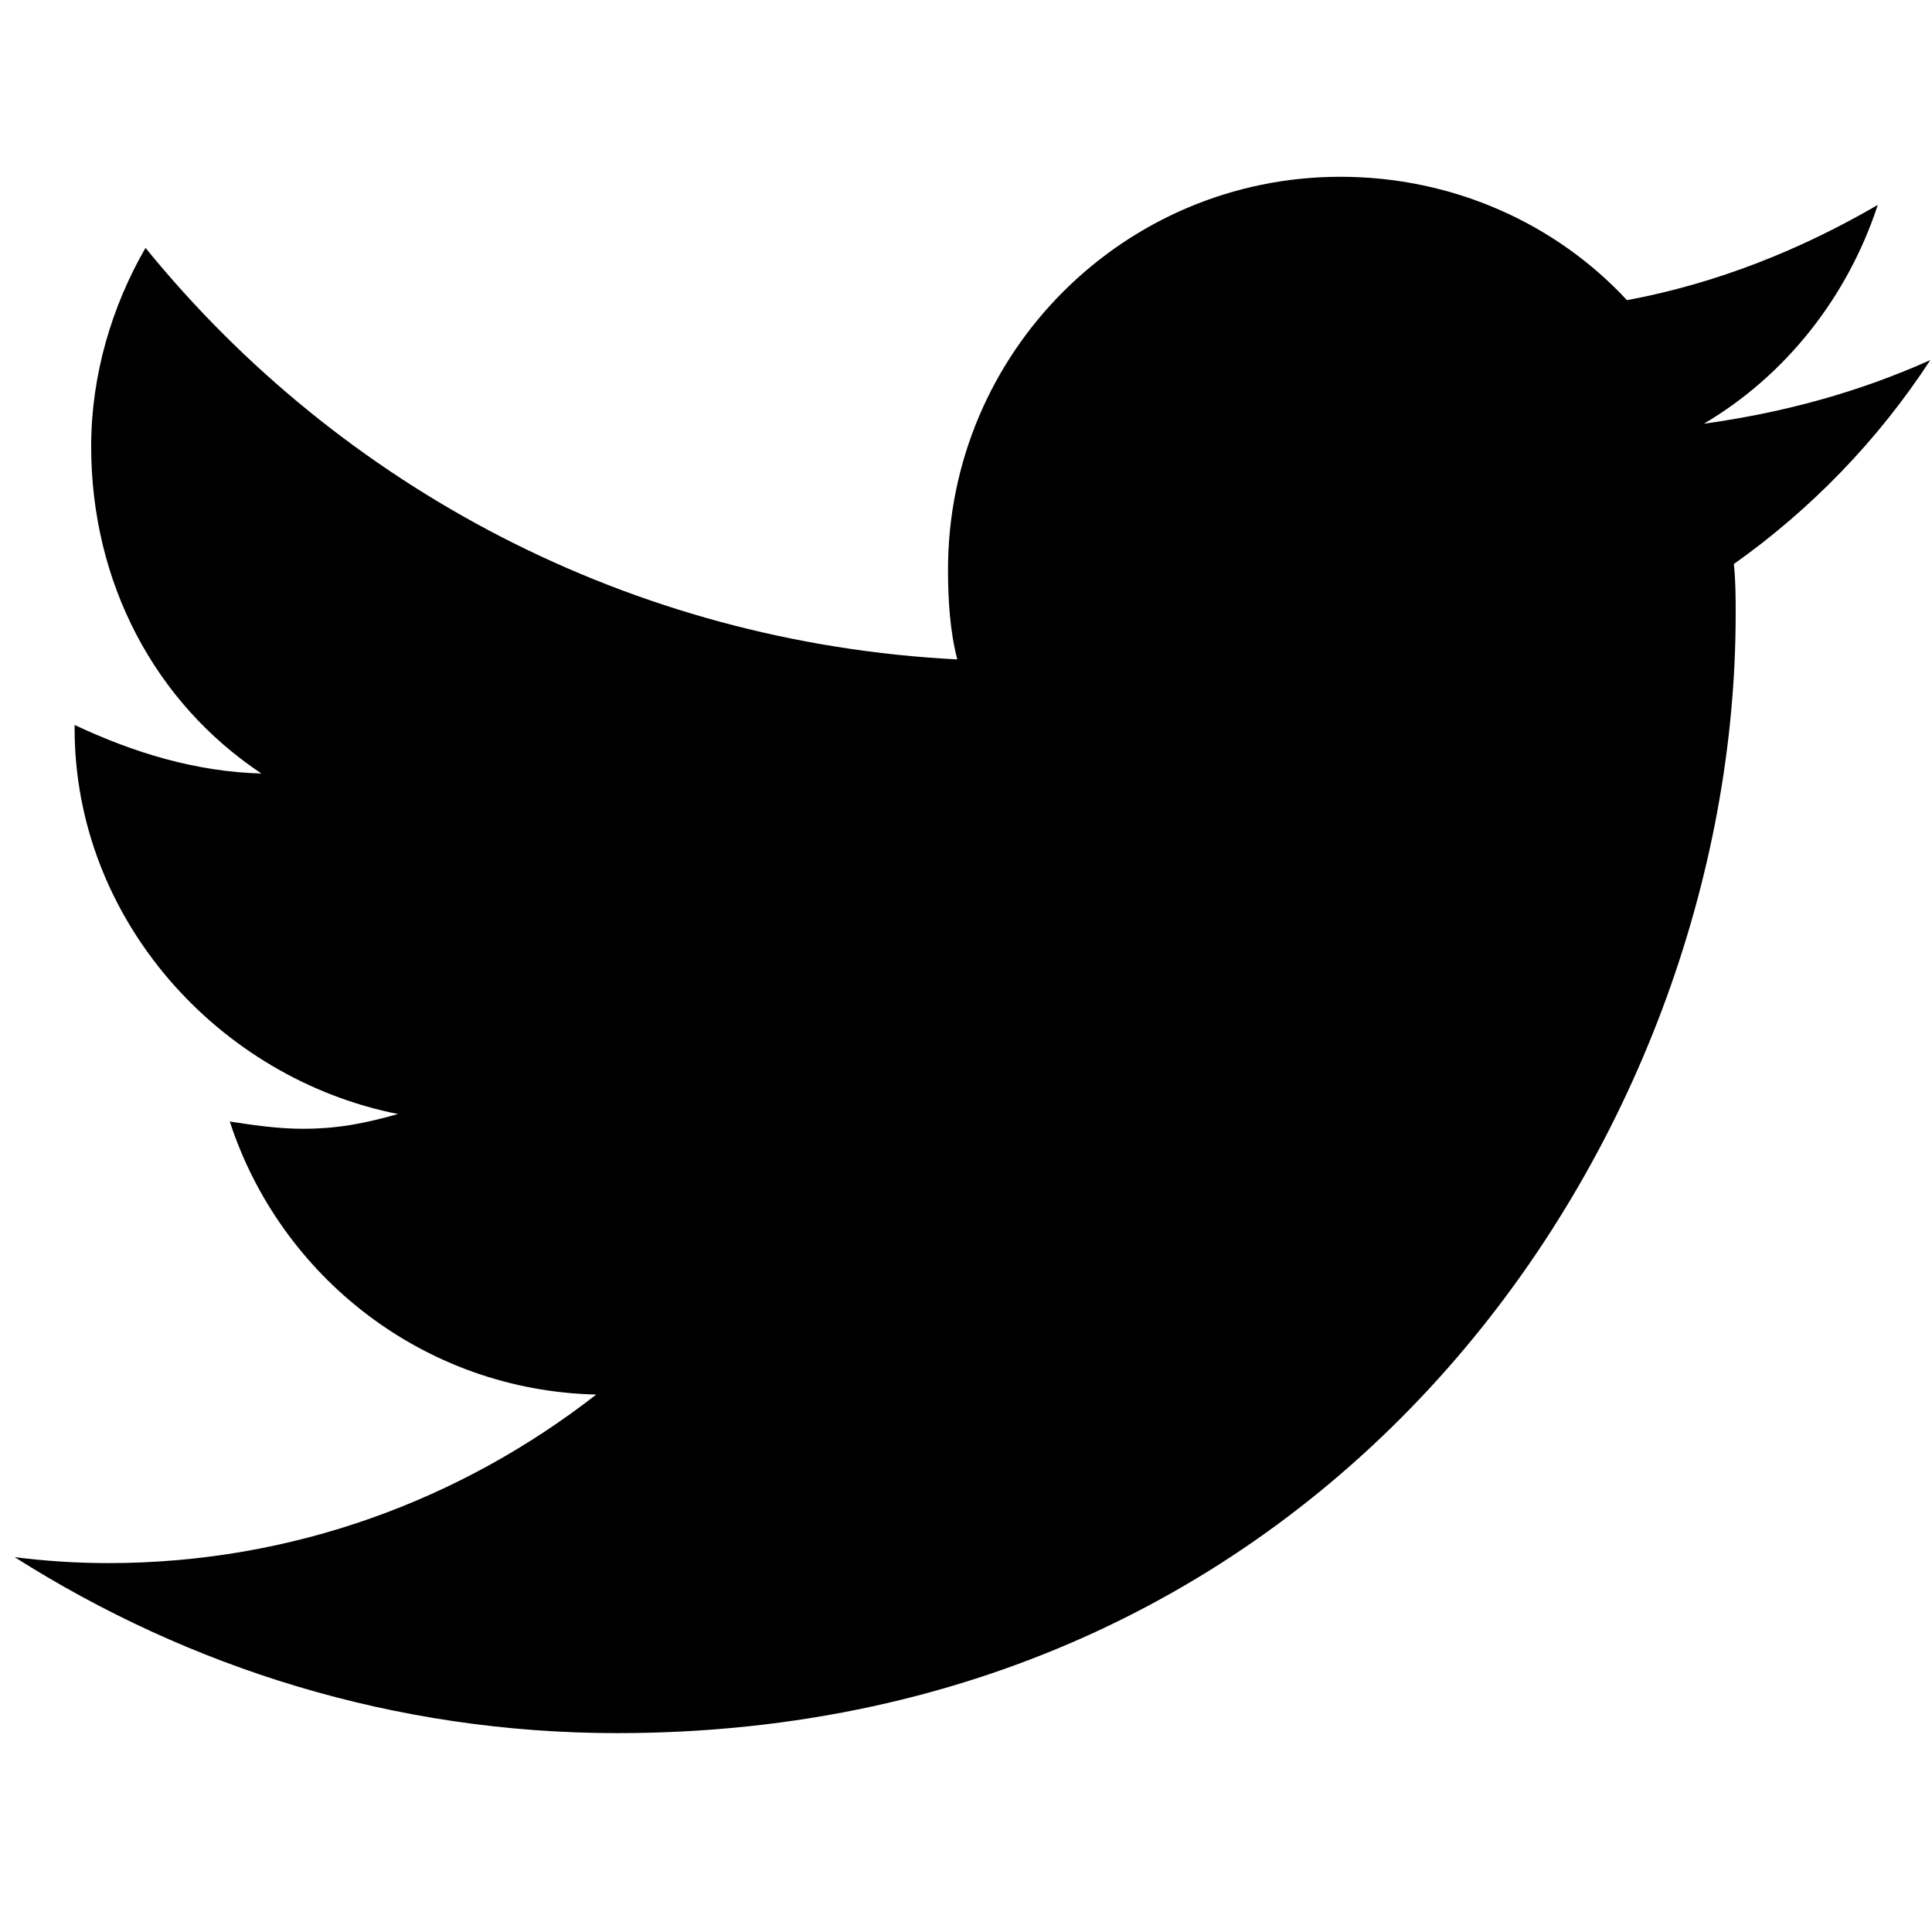 <svg version="1.1" id="Layer_1" xmlns="http://www.w3.org/2000/svg" xmlns:xlink="http://www.w3.org/1999/xlink" x="0px" y="0px"
	 width="16px" height="16px" viewBox="0 0 16 16" enable-background="new 0 0 16 16" xml:space="preserve">
<path fill="#000000" d="M14.111,3.509c0.682-0.403,1.191-1.053,1.44-1.812c-0.637,0.371-1.333,0.65-2.077,0.789
	c-0.588-0.634-1.44-1.022-2.373-1.022c-1.793,0-3.25,1.457-3.25,3.253c0,0.248,0.016,0.512,0.077,0.744
	c-2.71-0.139-5.111-1.426-6.723-3.408c-0.278,0.481-0.45,1.053-0.45,1.643c0,1.13,0.527,2.122,1.41,2.71
	c-0.542-0.015-1.053-0.17-1.547-0.402c0,0,0,0.015,0,0.03c0,1.58,1.193,2.897,2.678,3.192C3.02,9.303,2.802,9.348,2.506,9.348
	c-0.201,0-0.402-0.029-0.603-0.06c0.418,1.285,1.61,2.229,3.035,2.261c-1.115,0.869-2.509,1.396-4.042,1.396
	c-0.264,0-0.526-0.018-0.774-0.049c1.441,0.914,3.144,1.457,4.989,1.457c5.979,0,9.263-4.957,9.263-9.264
	c0-0.139,0-0.279-0.015-0.418c0.635-0.45,1.193-1.023,1.627-1.689C15.395,3.247,14.775,3.417,14.111,3.509z"/>
</svg>
